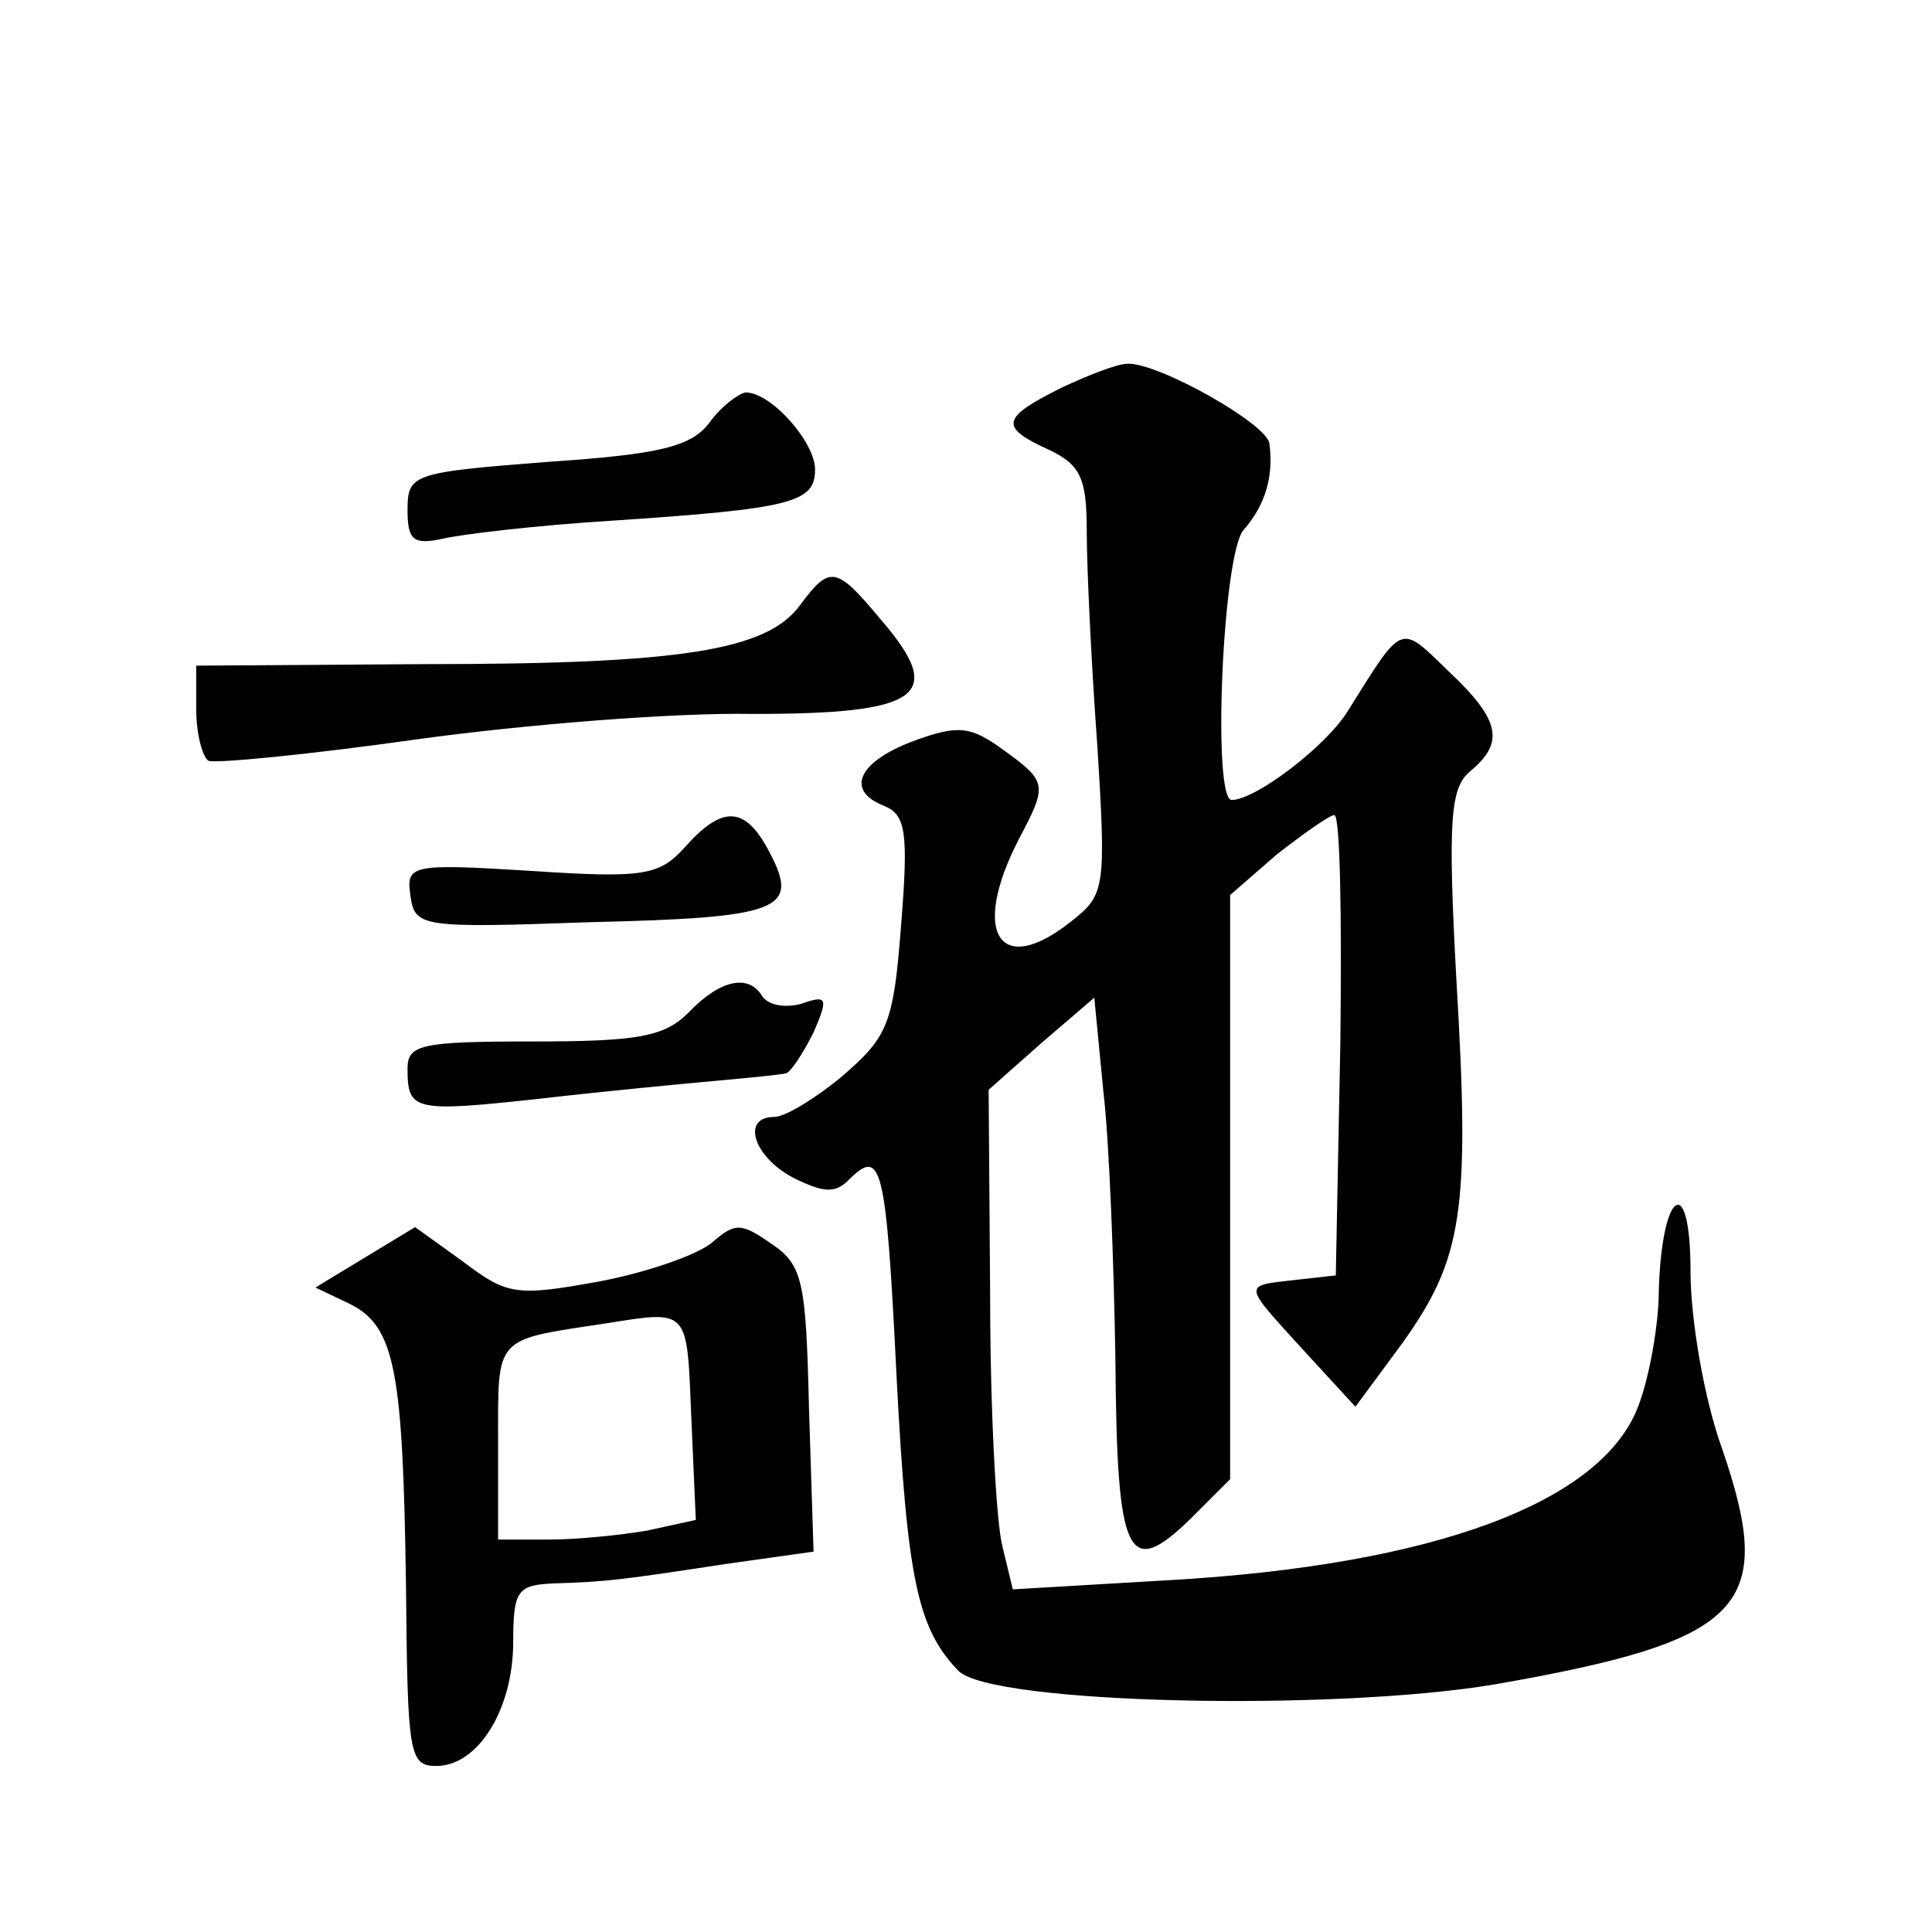 <?xml version="1.0" standalone="no"?>
<!DOCTYPE svg PUBLIC "-//W3C//DTD SVG 20010904//EN"
 "http://www.w3.org/TR/2001/REC-SVG-20010904/DTD/svg10.dtd">
<svg version="1.0" xmlns="http://www.w3.org/2000/svg"
 width="128pt" height="128pt" viewBox="0 0 128 128"
 preserveAspectRatio="xMidYMid meet">
<g transform="translate(0,128) scale(0.1,-0.1)"
fill="#0" stroke="none">
<path d="M703 1023 c-40 -20 -41 -26 -8 -41 21 -10 25 -19 25 -54 0 -24 3 -87 7
-142 6 -96 5 -99 -18 -117 -47 -37 -66 -7 -34 55 19 36 19 38 -10 59 -22 16 -30
17 -60 6 -37 -14 -45 -33 -19 -43 14 -6 16 -17 11 -79 -5 -66 -9 -74 -39 -100 -18
-15 -38 -27 -45 -27 -22 0 -14 -26 12 -40 20 -10 28 -11 37 -2 22 22 25 12 32 -130
7 -135 14 -167 41 -195 22 -22 247 -27 355 -9 166 29 187 51 151 156 -12 33 -21
86 -21 118 0 66 -19 54 -21 -13 0 -22 -6 -56 -13 -75 -23 -65 -135 -107 -313 -117
l-102 -6 -7 29 c-4 16 -8 90 -8 165 l-1 137 35 31 35 30 6 -62 c4 -34 7 -115 8
-179 1 -130 8 -145 50 -104 l26 26 0 194 0 193 31 27 c18 14 35 26 38 26 4 0 5
-69 4 -152 l-3 -153 -27 -3 c-35 -4 -35 -2 6 -47 l34 -37 31 42 c40 56 45 87 36
239 -6 109 -4 129 9 140 23 19 20 34 -14 66 -33 32 -30 33 -67 -26 -14 -23 -61
-59 -77 -59 -13 0 -6 164 8 179 14 16 20 35 17 57 -1 13 -74 54 -94 53 -7 0 -27
-8 -44 -16z M470 1000 c-12 -16 -33 -21 -107 -26 -90 -7 -93 -8 -93 -32 0 -20 4
-23 23 -19 12 3 63 9 112 12 120 8 135 12 135 34 0 18 -29 51 -46 51 -5 -1 -16
-9 -24 -20z M530 879 c-22 -30 -79 -39 -248 -39 l-152 -1 0 -29 c0 -16 4 -31 8
-34 4 -2 66 4 137 14 72 10 172 18 224 17 111 0 128 12 85 62 -30 36 -34 37 -54
10z M454 719 c-17 -19 -27 -21 -102 -16 -81 5 -83 4 -80 -17 3 -20 7 -21 118 -17
127 3 140 8 120 46 -16 31 -31 32 -56 4z M456 609 c-16 -16 -34 -19 -103 -19 -74
0 -83 -2 -83 -18 0 -28 4 -29 87 -20 43 5 96 10 118 12 22 2 43 4 46 5 3 1 11 13
18 27 10 23 9 25 -8 19 -11 -3 -22 -1 -26 5 -9 15 -28 11 -49 -11z M242 447 l-33
-20 23 -11 c30 -15 35 -45 37 -188 1 -110 2 -118 20 -118 28 0 51 38 51 82 0 35
3 38 28 39 33 1 42 2 114 13 l57 8 -3 94 c-2 85 -4 96 -25 110 -20 14 -24 14 -39
1 -9 -8 -43 -20 -75 -26 -55 -10 -61 -9 -90 13 l-32 23 -33 -20z m216 -106 l3 -68
-32 -7 c-17 -3 -47 -6 -65 -6 l-34 0 0 65 c0 70 -3 67 70 78 57 9 55 11 58 -62z"/>
</g>
</svg>
